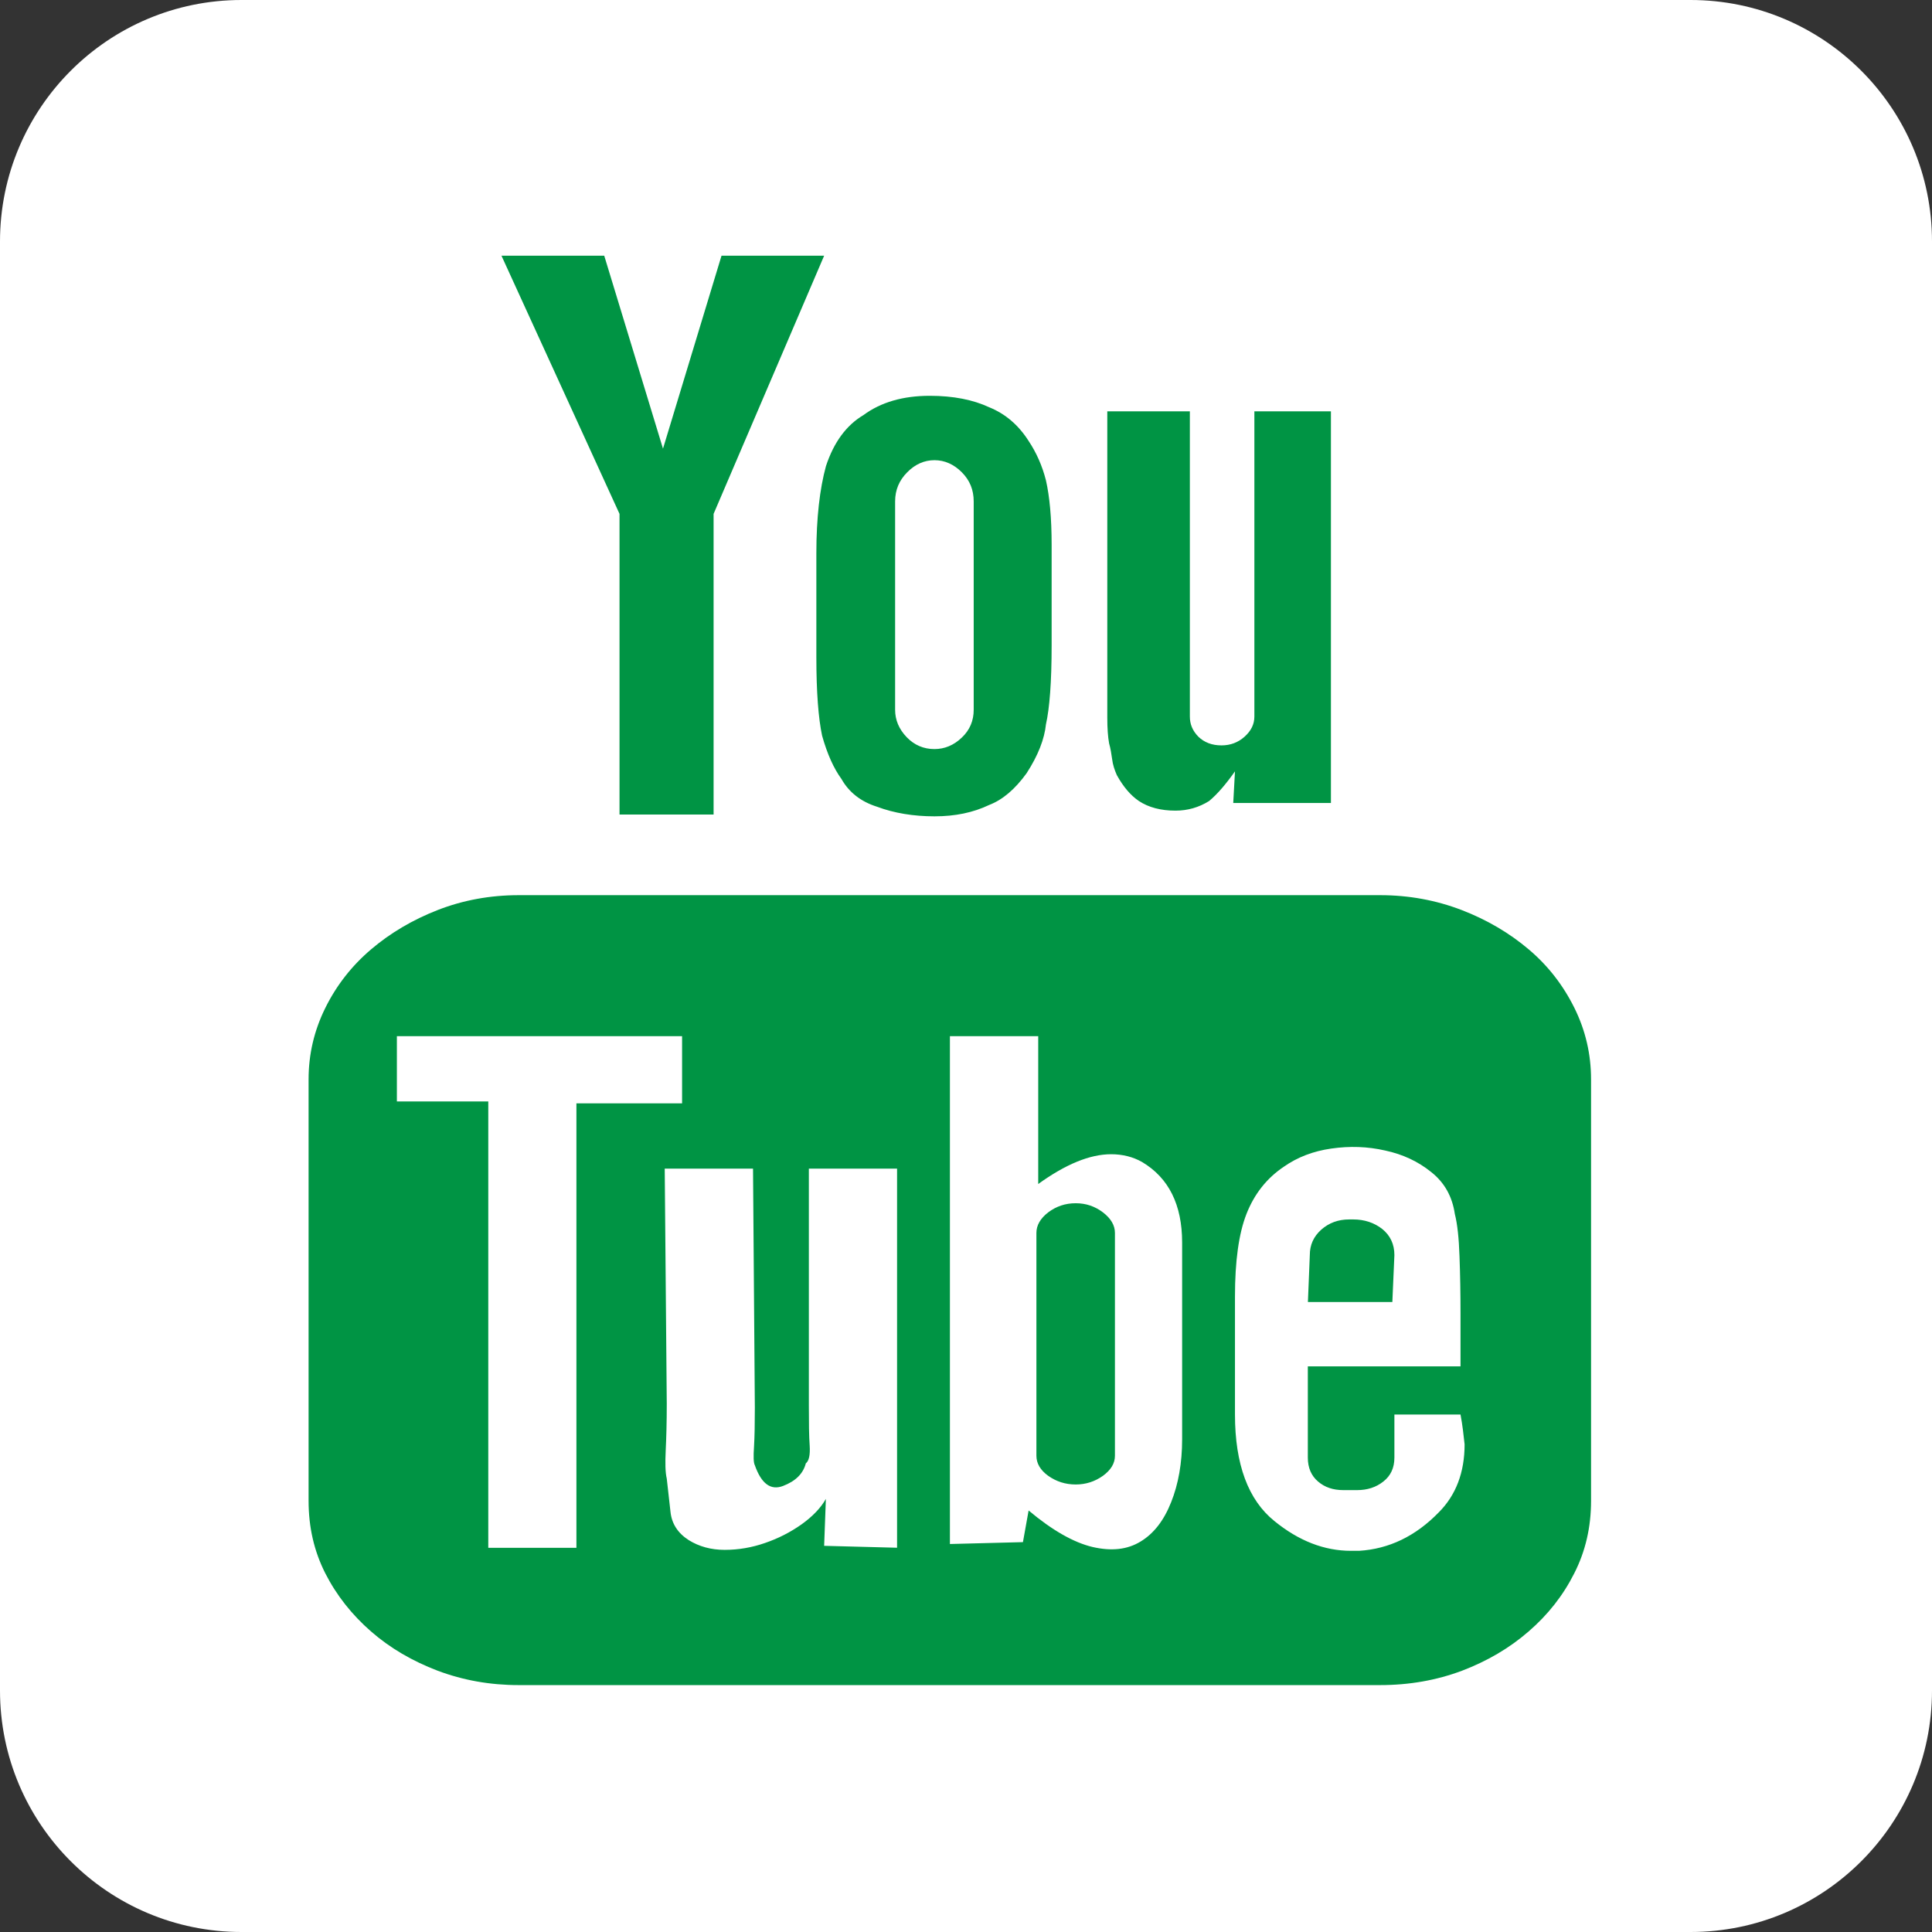 <svg width="68" height="68" viewBox="0 0 68 68" fill="none" xmlns="http://www.w3.org/2000/svg">
<rect x="0" y="0" width="68" height="68" fill="#333333" stroke="none"/>
<path d="M59.5 0H8.5C3.806 0 0 3.806 0 8.5V59.5C0 64.194 3.806 68 8.5 68H59.5C64.194 68 68 64.194 68 59.5V8.5C68 3.806 64.194 0 59.5 0Z" fill="white"/>
<path d="M56 37.992V52.822C56 53.75 55.805 54.595 55.411 55.371C55.019 56.152 54.483 56.834 53.804 57.42C53.127 58.009 52.346 58.465 51.458 58.804C50.565 59.139 49.606 59.31 48.571 59.31H18.257C17.247 59.31 16.296 59.139 15.405 58.804C14.515 58.465 13.732 58.009 13.057 57.42C12.386 56.834 11.844 56.152 11.447 55.371C11.055 54.595 10.861 53.75 10.861 52.822V37.992C10.861 37.112 11.055 36.273 11.45 35.476C11.844 34.676 12.388 33.986 13.06 33.415C13.734 32.842 14.518 32.376 15.408 32.029C16.298 31.683 17.25 31.507 18.26 31.507H48.574C49.584 31.507 50.538 31.683 51.442 32.029C52.343 32.376 53.129 32.842 53.806 33.415C54.486 33.989 55.019 34.679 55.414 35.476C55.808 36.273 56 37.112 56 37.992ZM20.288 54.478V38.834H24.007V36.47H13.969V38.768H17.186V54.478H20.288ZM21.805 18.087L17.65 9H21.267L23.335 15.791L25.395 9H29.007L25.116 18.087V28.668H21.805V18.087ZM31.574 41.132H28.469V49.483C28.469 50.088 28.474 50.557 28.498 50.879C28.519 51.21 28.474 51.418 28.362 51.506C28.269 51.865 28.008 52.129 27.562 52.3C27.133 52.465 26.8 52.231 26.568 51.572C26.52 51.484 26.515 51.263 26.539 50.917C26.56 50.565 26.568 50.109 26.568 49.544L26.504 41.132H23.396L23.468 49.413C23.468 50.064 23.452 50.608 23.431 51.047C23.41 51.487 23.415 51.818 23.468 52.044C23.511 52.409 23.551 52.793 23.599 53.212C23.642 53.625 23.855 53.961 24.244 54.209C24.604 54.432 25.025 54.55 25.505 54.55C25.995 54.55 26.47 54.467 26.928 54.307C27.395 54.147 27.816 53.931 28.21 53.654C28.602 53.374 28.892 53.07 29.068 52.756L29.007 54.408L31.574 54.475V41.132ZM28.733 19.475C28.733 18.236 28.852 17.207 29.071 16.405C29.348 15.568 29.783 14.971 30.393 14.608C31.003 14.158 31.779 13.931 32.725 13.931C33.557 13.931 34.25 14.07 34.82 14.336C35.38 14.563 35.844 14.955 36.204 15.52C36.476 15.93 36.681 16.386 36.814 16.908C36.942 17.471 37.014 18.225 37.014 19.174V22.716C37.014 24.004 36.942 24.926 36.814 25.494C36.761 26.008 36.542 26.584 36.132 27.216C35.729 27.775 35.292 28.148 34.82 28.33C34.25 28.602 33.616 28.732 32.891 28.732C32.155 28.732 31.47 28.62 30.868 28.394C30.3 28.215 29.881 27.887 29.617 27.418C29.348 27.05 29.119 26.549 28.935 25.893C28.805 25.28 28.733 24.366 28.733 23.124V19.475V19.475ZM31.505 24.982C31.505 25.342 31.641 25.664 31.913 25.947C32.179 26.224 32.51 26.365 32.888 26.365C33.245 26.365 33.57 26.232 33.853 25.96C34.135 25.694 34.271 25.363 34.271 24.982V17.649C34.271 17.244 34.135 16.906 33.853 16.623C33.573 16.341 33.245 16.197 32.891 16.197C32.531 16.197 32.208 16.341 31.931 16.623C31.649 16.906 31.505 17.244 31.505 17.649V24.982ZM41.607 50.661V43.733C41.607 42.406 41.138 41.457 40.194 40.897C39.879 40.719 39.512 40.625 39.109 40.625C38.363 40.625 37.51 40.975 36.542 41.673V36.47H33.434V54.344L36.004 54.278L36.204 53.164C37.038 53.865 37.792 54.291 38.451 54.448C39.12 54.603 39.677 54.542 40.141 54.259C40.604 53.982 40.964 53.521 41.22 52.873C41.476 52.233 41.607 51.49 41.607 50.661ZM37.862 42.35C38.221 42.35 38.536 42.457 38.821 42.672C39.101 42.886 39.242 43.128 39.242 43.395V51.236C39.242 51.506 39.101 51.738 38.821 51.943C38.536 52.145 38.219 52.249 37.862 52.249C37.496 52.249 37.179 52.145 36.892 51.943C36.614 51.74 36.478 51.506 36.478 51.236V43.395C36.478 43.126 36.617 42.886 36.892 42.672C37.179 42.457 37.496 42.35 37.862 42.35ZM39.309 27.282C39.229 27.101 39.165 26.909 39.144 26.723C39.117 26.533 39.088 26.344 39.037 26.165C38.995 25.939 38.973 25.635 38.973 25.248V23.767V14.477H41.879V25.219C41.879 25.494 41.977 25.723 42.18 25.931C42.39 26.131 42.654 26.235 42.993 26.235C43.31 26.235 43.579 26.131 43.803 25.931C44.032 25.726 44.15 25.494 44.15 25.219V14.477H46.844V28.263H43.406L43.467 27.149C43.15 27.597 42.851 27.949 42.556 28.194C42.196 28.418 41.804 28.532 41.372 28.532C40.858 28.532 40.426 28.418 40.087 28.194C39.791 27.994 39.533 27.687 39.309 27.282ZM51.405 49.786H49.078V50.122V51.303C49.078 51.666 48.947 51.943 48.689 52.145C48.43 52.351 48.121 52.447 47.764 52.447H47.281C46.924 52.447 46.631 52.351 46.391 52.145C46.154 51.943 46.031 51.663 46.031 51.303V51.17V49.85V48.091H51.405V46.233C51.405 45.538 51.394 44.866 51.37 44.226C51.349 43.581 51.295 43.08 51.205 42.726C51.114 42.113 50.842 41.622 50.373 41.252C49.915 40.881 49.376 40.628 48.755 40.495C48.137 40.353 47.505 40.332 46.86 40.425C46.221 40.516 45.669 40.727 45.186 41.065C44.584 41.47 44.147 42.025 43.872 42.726C43.6 43.419 43.467 44.389 43.467 45.631V49.789C43.467 51.54 43.934 52.796 44.856 53.537C45.709 54.232 46.607 54.584 47.553 54.584C47.647 54.584 47.734 54.584 47.83 54.584C48.891 54.52 49.824 54.067 50.637 53.233C51.245 52.625 51.549 51.823 51.549 50.837C51.514 50.517 51.477 50.165 51.405 49.786ZM49.006 45.826H46.034L46.101 44.176C46.101 43.813 46.236 43.52 46.506 43.278C46.778 43.04 47.1 42.92 47.489 42.92H47.625C48.025 42.92 48.369 43.035 48.654 43.259C48.931 43.485 49.078 43.789 49.078 44.176L49.006 45.826Z" fill="#009444"/>
</svg>
